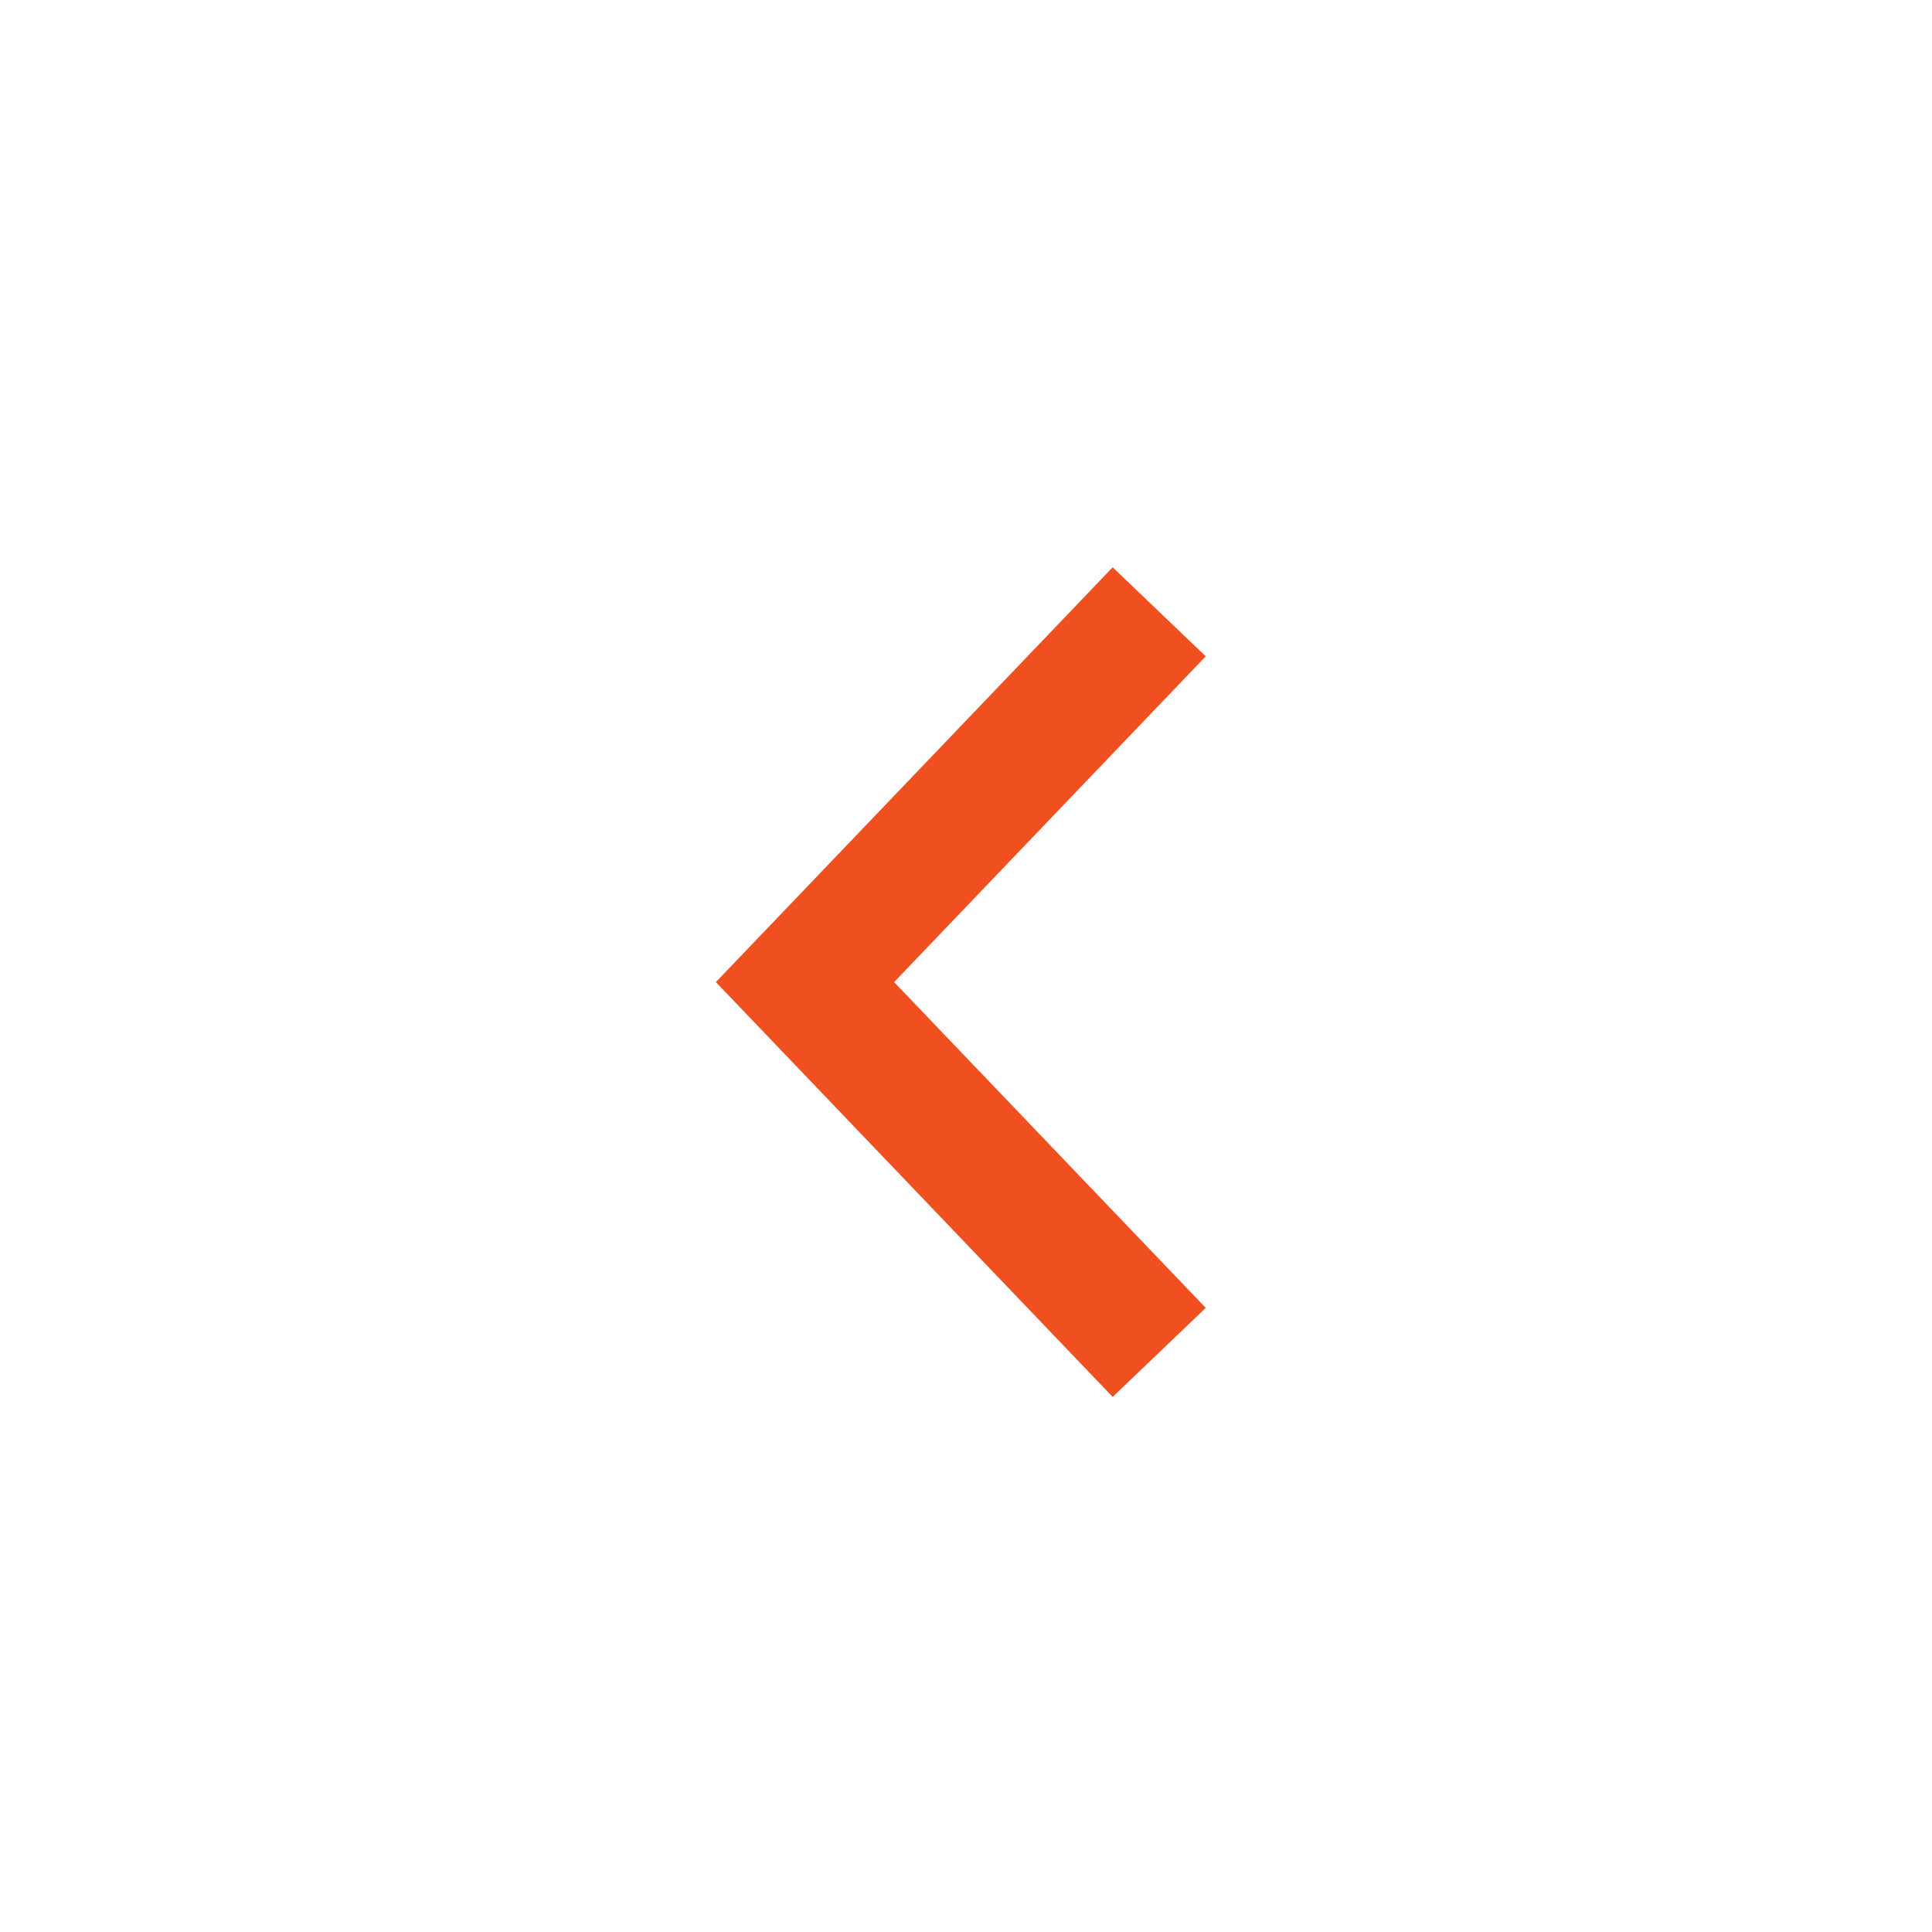 <?xml version="1.0" encoding="UTF-8"?> <svg xmlns="http://www.w3.org/2000/svg" width="60" height="60" viewBox="0 0 60 60" fill="none"><path d="M36 42L25 30.5L36 19" stroke="#F05020" stroke-width="4"></path></svg> 